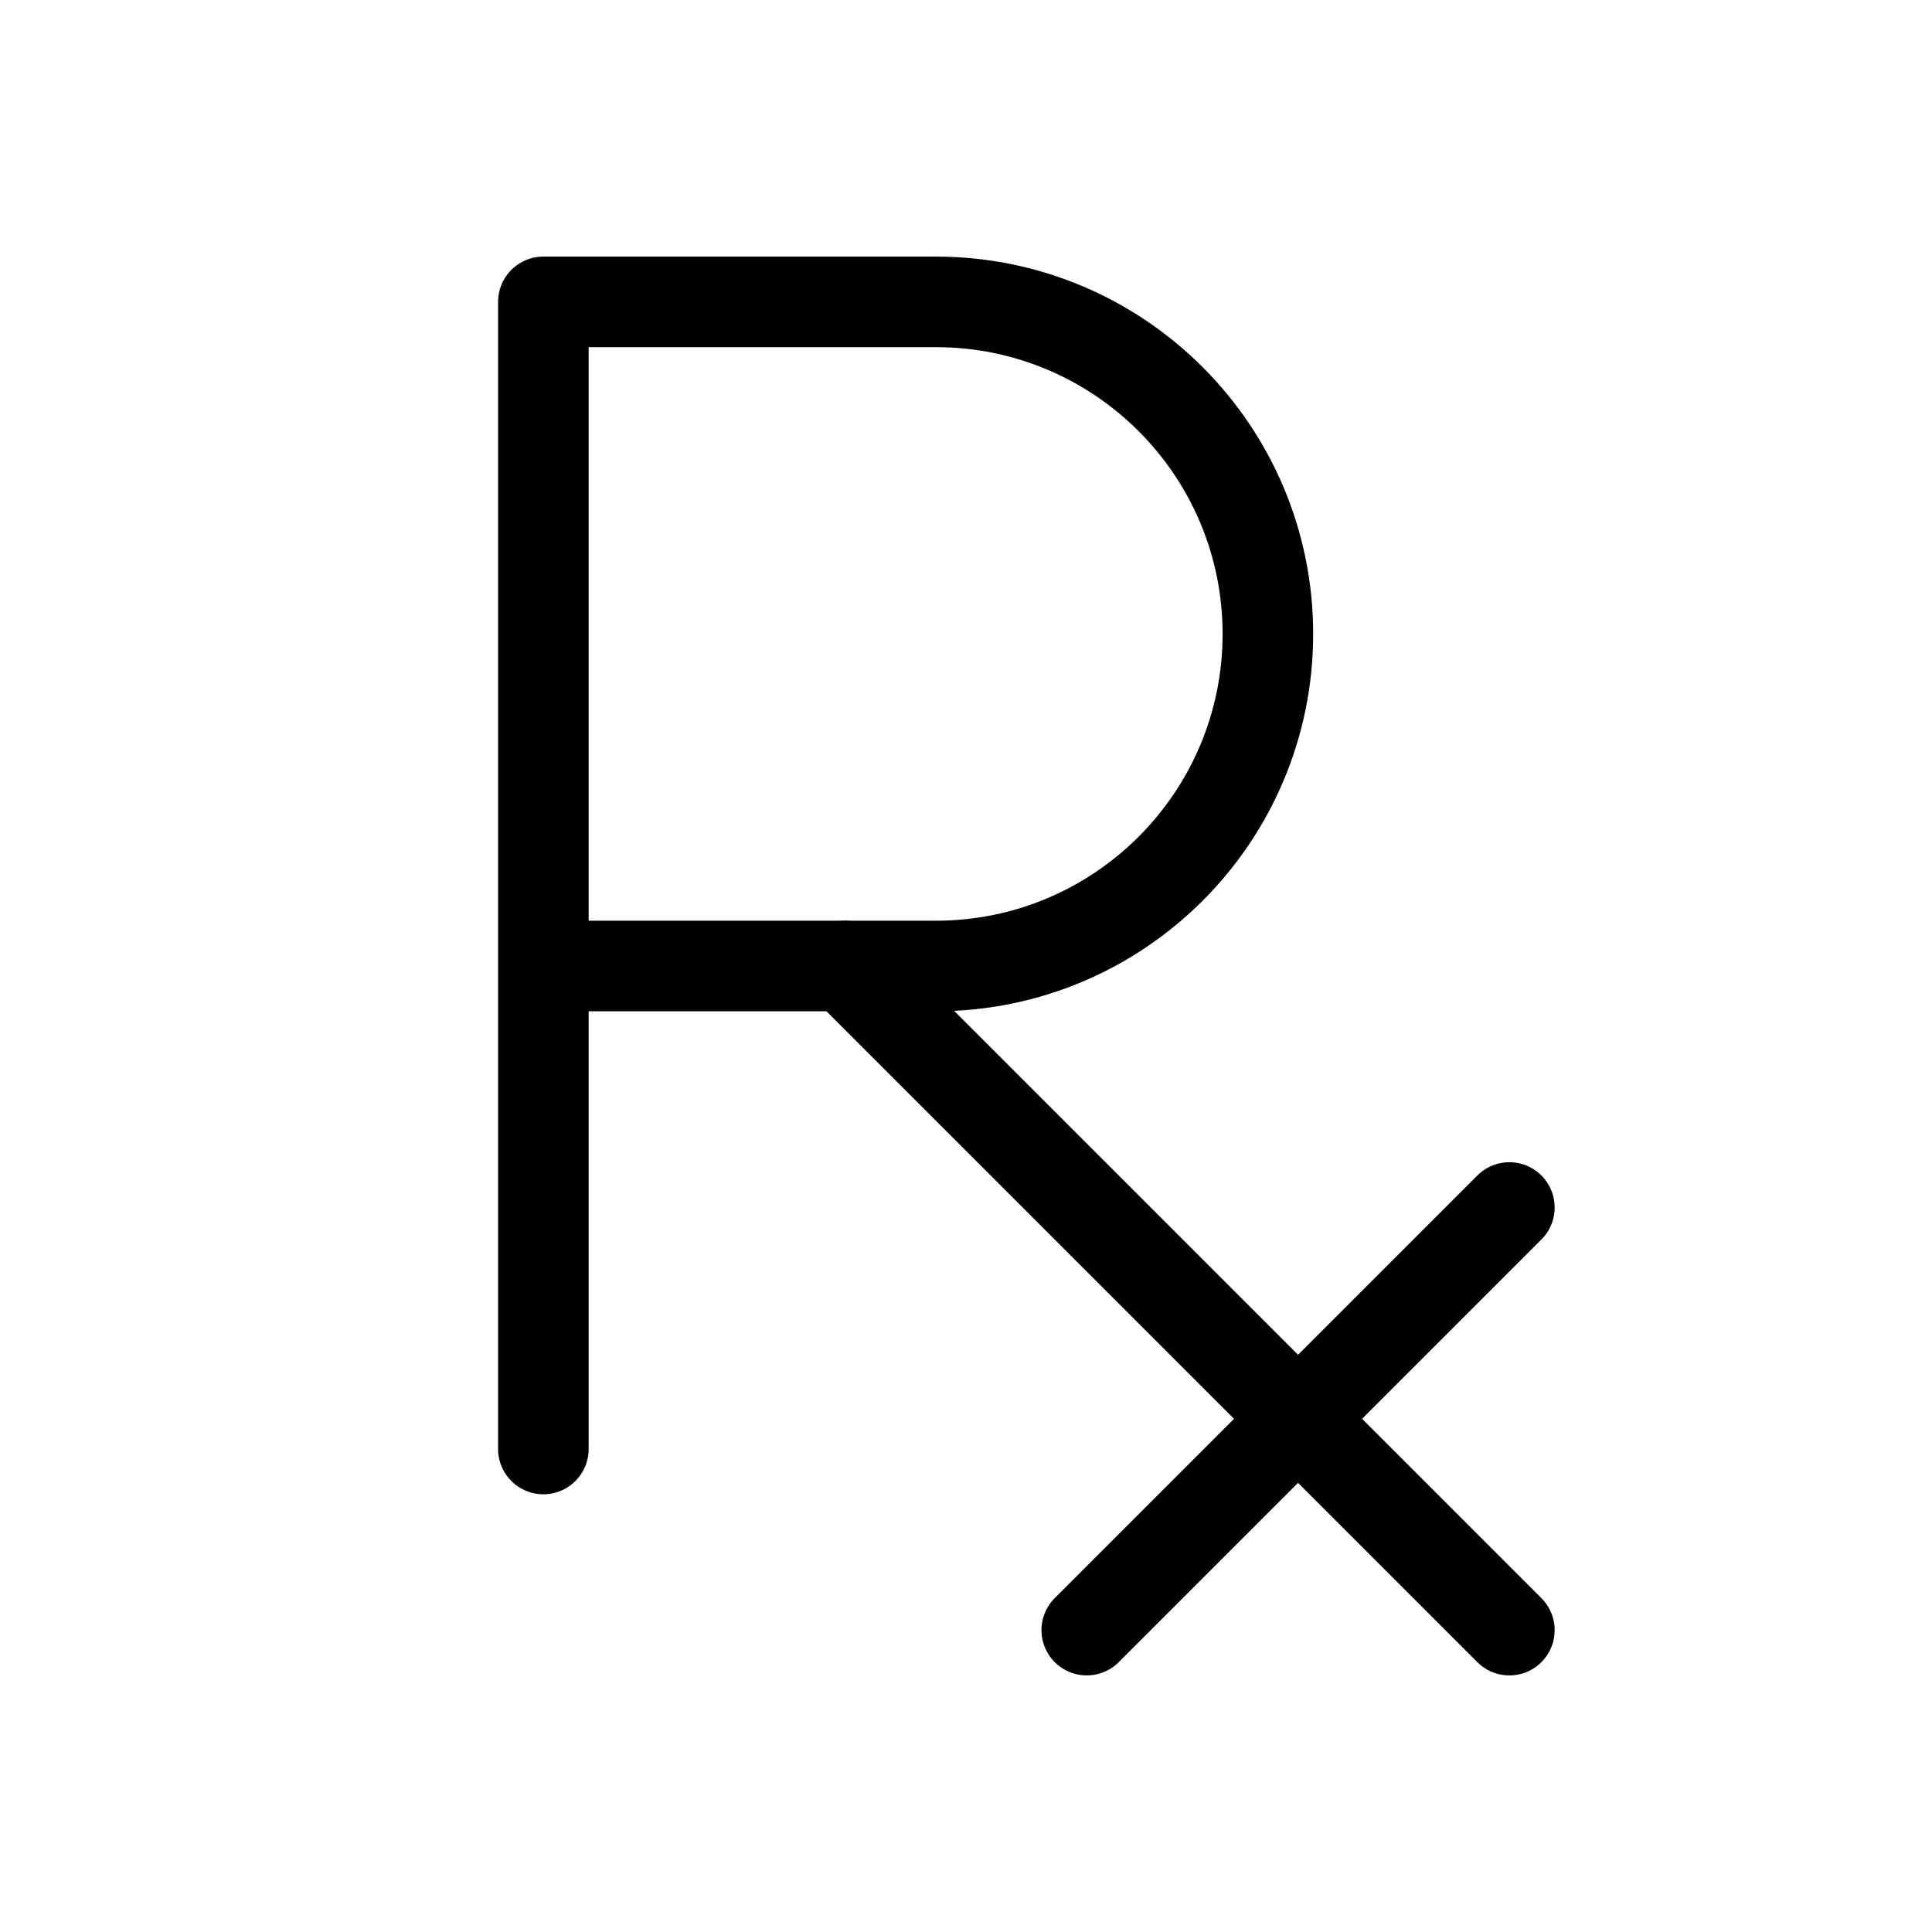 <?xml version="1.0" encoding="UTF-8"?>
<svg id="Layer_1" data-name="Layer 1" xmlns="http://www.w3.org/2000/svg" version="1.1" viewBox="0 0 256 256">
  <defs>
    <style>
      .cls-1 {
        fill: none;
        stroke: #000;
        stroke-linecap: round;
        stroke-linejoin: round;
        stroke-width: 12px;
      }
    </style>
  </defs>
  <path class="cls-1" d="M72,128h52c24.3,0,44-19.7,44-44s-19.7-44-44-44h-52v152"/>
  <line class="cls-1" x1="112" y1="128" x2="200" y2="216"/>
  <line class="cls-1" x1="200" y1="160" x2="144" y2="216"/>
</svg>